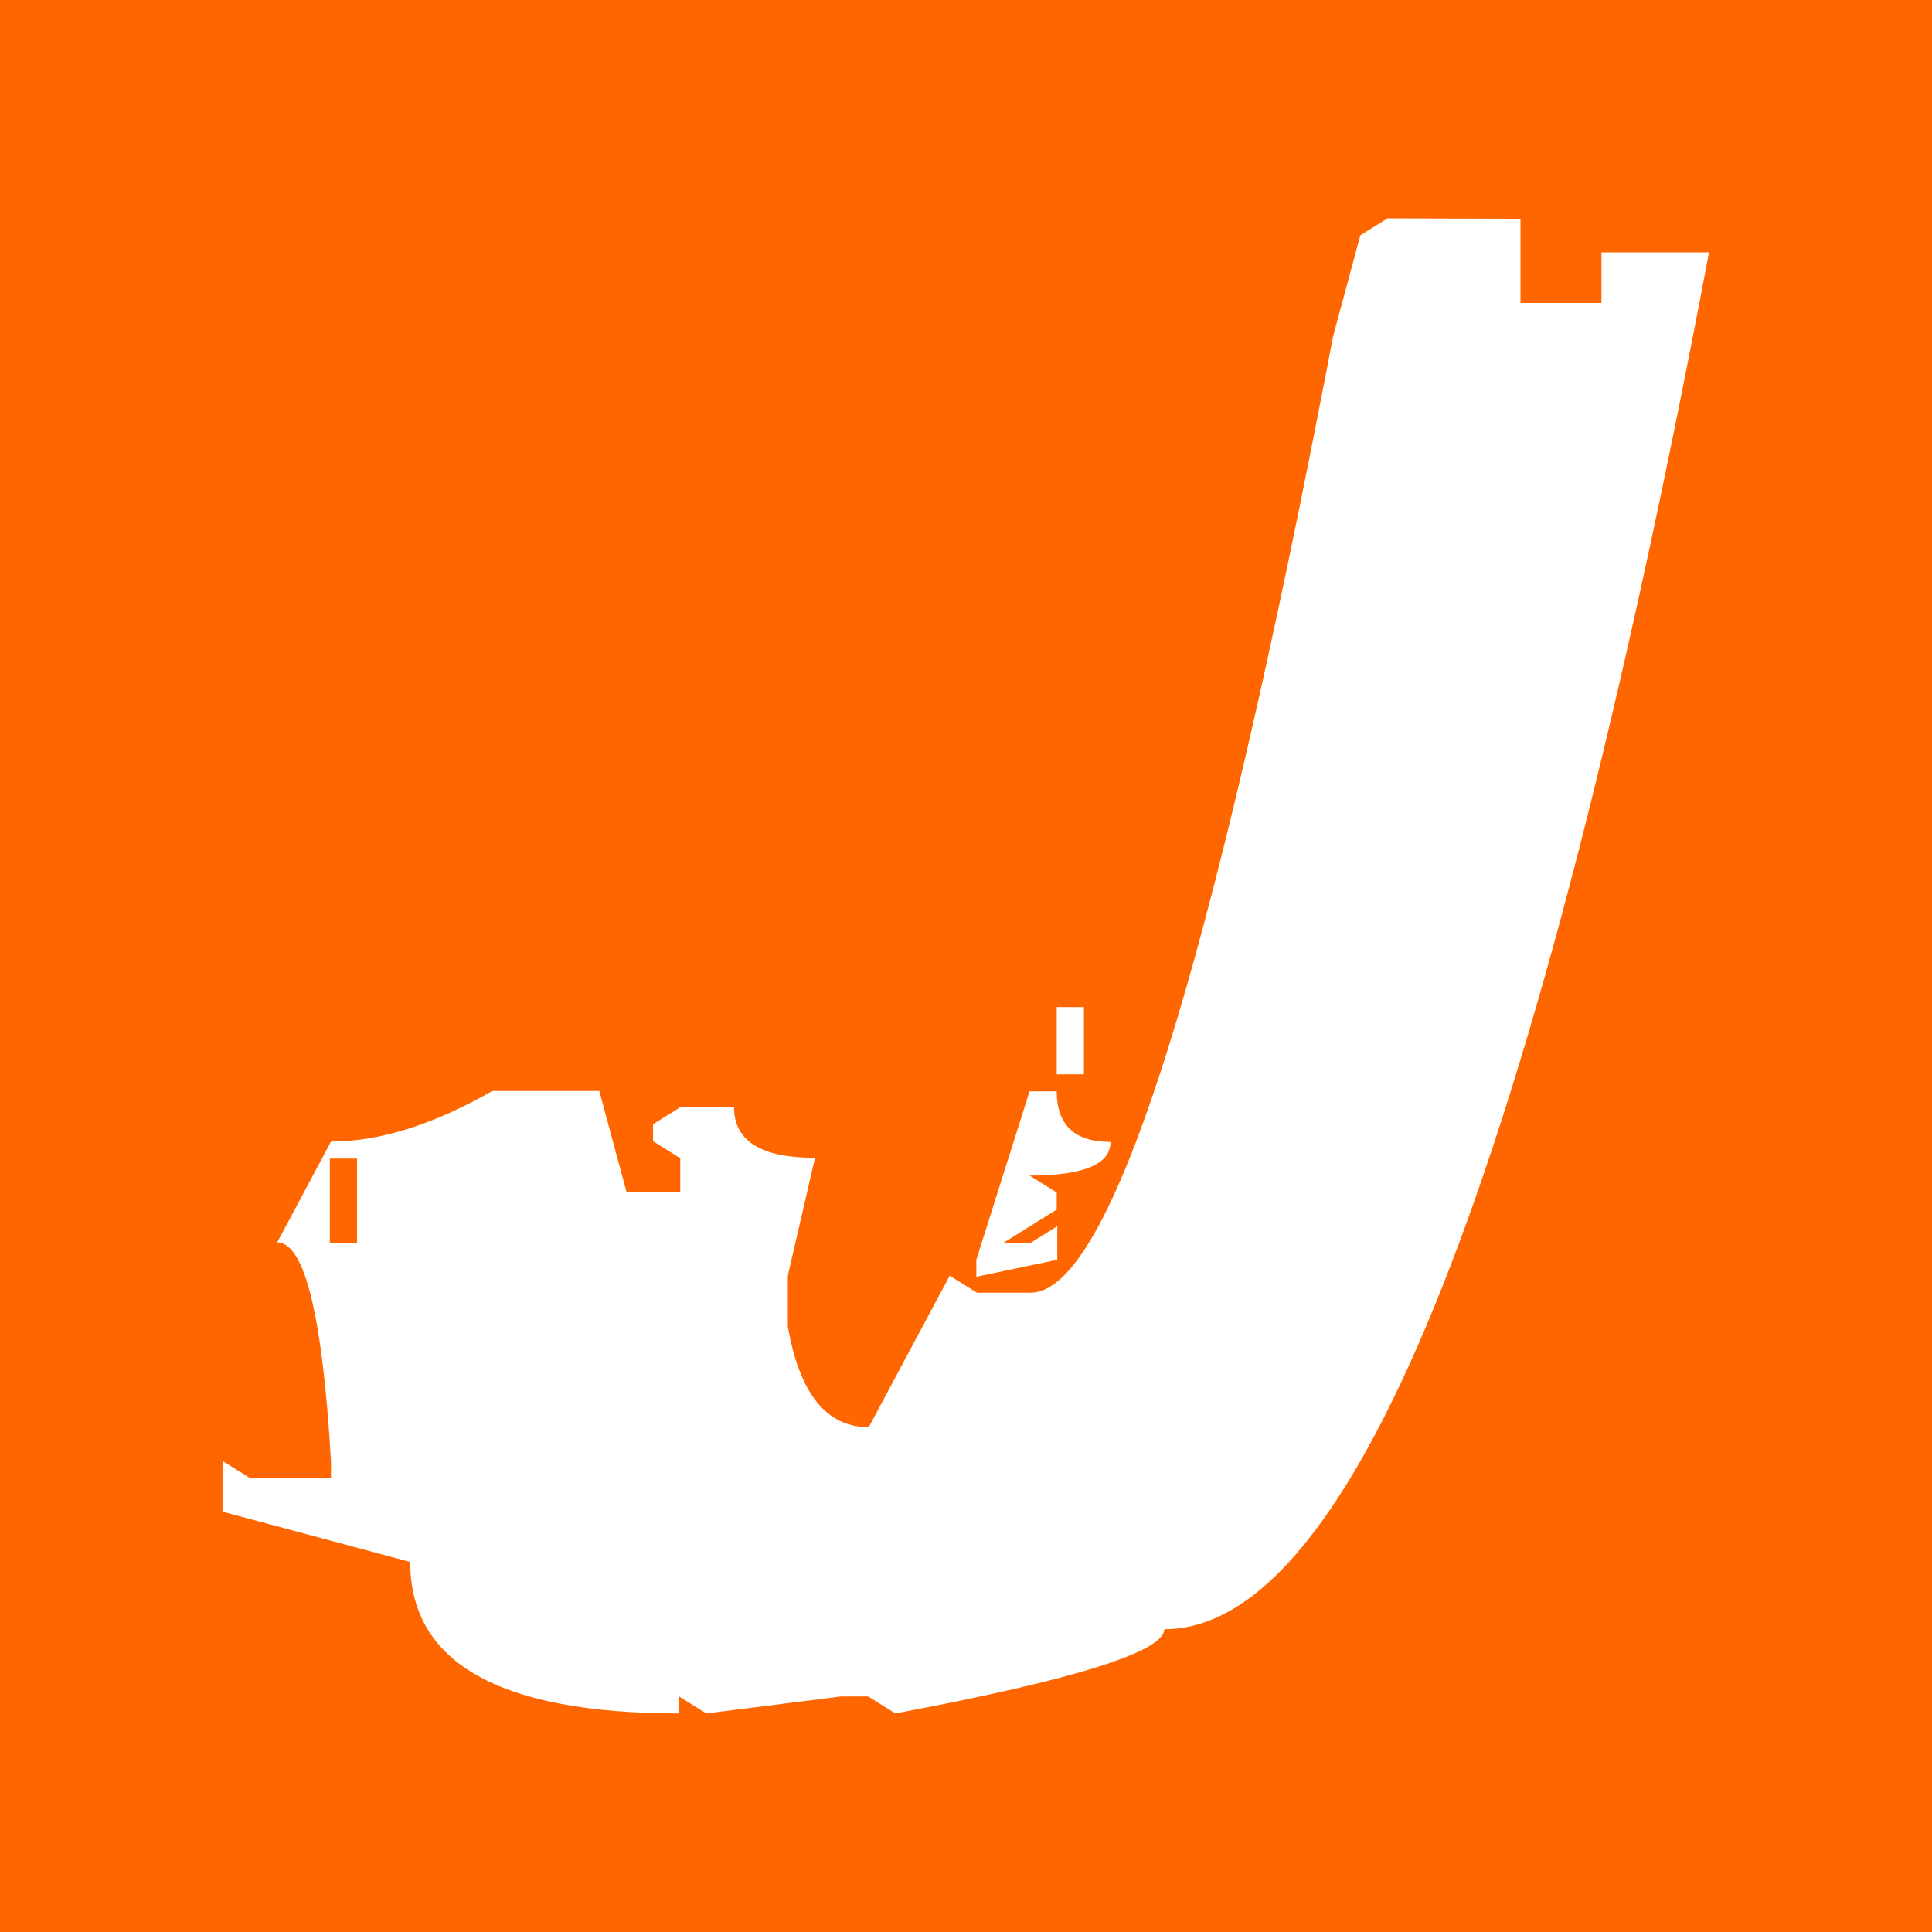 <?xml version="1.0" encoding="UTF-8" standalone="no"?>
<!-- Created with Inkscape (http://www.inkscape.org/) -->

<svg
   width="16"
   height="16"
   viewBox="0 0 4.233 4.233"
   version="1.1"
   id="svg891"
   inkscape:version="1.1.2 (b8e25be833, 2022-02-05)"
   sodipodi:docname="J-logo.svg"
   xmlns:inkscape="http://www.inkscape.org/namespaces/inkscape"
   xmlns:sodipodi="http://sodipodi.sourceforge.net/DTD/sodipodi-0.dtd"
   xmlns="http://www.w3.org/2000/svg"
   xmlns:svg="http://www.w3.org/2000/svg">
  <sodipodi:namedview
     id="namedview893"
     pagecolor="#505050"
     bordercolor="#ffffff"
     borderopacity="1"
     inkscape:pageshadow="0"
     inkscape:pageopacity="0"
     inkscape:pagecheckerboard="1"
     inkscape:document-units="mm"
     showgrid="false"
     units="px"
     inkscape:zoom="1.2810466"
     inkscape:cx="-159.6351"
     inkscape:cy="-79.622398"
     inkscape:window-width="1920"
     inkscape:window-height="1057"
     inkscape:window-x="-1928"
     inkscape:window-y="-8"
     inkscape:window-maximized="1"
     inkscape:current-layer="layer2" />
  <defs
     id="defs888" />
  <g
     inkscape:groupmode="layer"
     id="layer2"
     inkscape:label="Layer 2"
     style="display:inline;mix-blend-mode:normal">
    <rect
       style="mix-blend-mode:normal;fill:#ff6600;fill-opacity:1;fill-rule:evenodd;stroke:none;stroke-width:0.265"
       id="rect9568"
       width="4.234"
       height="4.234"
       x="-0"
       y="-0" />
  </g>
  <g
     inkscape:label="Layer 1"
     inkscape:groupmode="layer"
     id="layer1"
     style="display:inline;mix-blend-mode:normal">
    <g
       aria-label="J"
       transform="matrix(1.267,0,0,0.792,0.022,0.065)"
       id="text2032"
       style="font-size:7.203px;font-family:Impact;-inkscape-font-specification:Impact;fill:#ffffff;stroke-width:0.038">
      <path
         d="M 2.612,0.523 V 0.756 H 2.752 V 0.616 H 2.938 Q 2.489,4.425 1.996,4.425 q 0,0.093 -0.465,0.233 l -0.047,-0.047 h -0.047 l -0.233,0.047 -0.047,-0.047 v 0.047 q -0.465,0 -0.465,-0.419 L 0.368,4.1 V 3.96 l 0.047,0.047 h 0.14 v -0.047 q -0.022,-0.605 -0.093,-0.605 l 0.093,-0.279 q 0.126,0 0.279,-0.14 H 1.019 l 0.047,0.279 h 0.093 v -0.093 l -0.047,-0.047 v -0.047 l 0.047,-0.047 h 0.093 q 0,0.14 0.14,0.14 l -0.047,0.326 v 0.14 q 0.03,0.279 0.14,0.279 l 0.14,-0.419 0.047,0.047 h 0.093 q 0.208,0 0.523,-2.646 l 0.047,-0.279 0.047,-0.047 z M 1.81,2.704 h 0.047 v 0.186 h -0.047 z m -0.047,0.233 h 0.047 q 0,0.14 0.093,0.14 0,0.093 -0.14,0.093 l 0.047,0.047 v 0.047 l -0.093,0.093 h 0.047 l 0.047,-0.047 v 0.093 l -0.14,0.047 v -0.047 z m -1.21,0.186 v 0.233 h 0.047 V 3.123 Z"
         style="-inkscape-font-specification:'Edo, Normal';fill:#ffffff;stroke-width:0.029"
         id="path9380" />
    </g>
  </g>
</svg>
